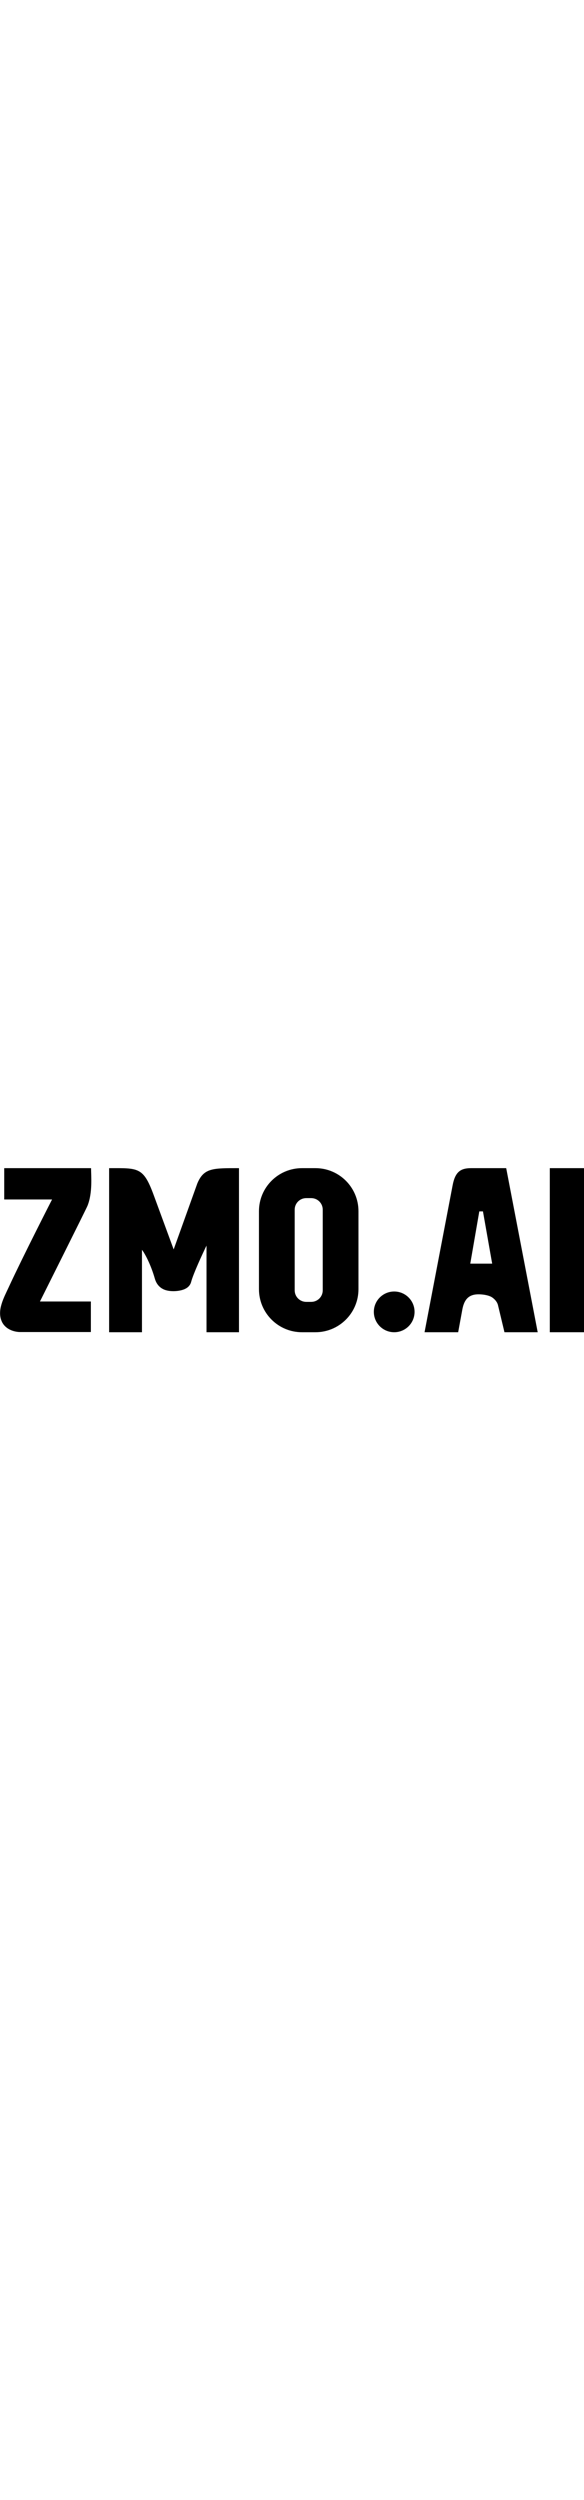 <svg class="flex-shrink-0" fill="none" viewBox="0 0 1520 428" width="100" xmlns="http://www.w3.org/2000/svg"><circle cx="1026" cy="375" fill="black" r="53"></circle><path clip-rule="evenodd" d="M786 1C724.144 1 674 51.144 674 113V316C674 377.856 724.144 428 786 428H821C882.856 428 933 377.856 933 316V113C933 51.144 882.856 1 821 1H786ZM797 79C780.431 79 767 92.431 767 109V319C767 335.569 780.431 349 797 349H810C826.569 349 840 335.569 840 319V109C840 92.431 826.569 79 810 79H797Z" fill="black" fill-rule="evenodd"></path><rect fill="black" height="427" width="89" x="1431" y="1"></rect><path d="M11 82.5H135.5C135.5 82.5 60.189 229.555 22.5 311.208C10.269 337.707 -8.435 370.817 4.633 400C13.706 420.261 35.914 427.103 51.5 427.5H236.5V348H104C104 348 223.964 108.087 227.5 99.5C241.5 65.5 237 20.5 237 1H11V82.5Z" fill="black"></path><path clip-rule="evenodd" d="M1192.5 428H1105L1178 46.006C1184.5 11 1198.5 1 1226 1H1317.5L1399.5 428H1313L1302.11 382.5L1296 357.006C1294.5 351 1289.62 343.323 1281 337.415C1273.38 332.196 1259.63 329.571 1247 329.322C1220.59 328.803 1208.52 342.032 1203.5 368L1192.5 428ZM1224 249.5H1281L1257 113.5H1247.5L1224 249.5Z" fill="black" fill-rule="evenodd"></path><path d="M284 1V428H369.5V213.5C376 221.5 392 250 403 288.5C407.785 305.248 418.306 313.785 429 317.715C442.905 322.824 464.196 321.943 478 316.828C486.798 313.568 494.717 307.535 497.5 297C503.1 275.8 526.5 225.167 537.5 202.5V428H622V1C554.5 1 530.5 -0 513.5 41L452 212.5L400 71C373 -2.5 360 1 284 1Z" fill="black"></path></svg>